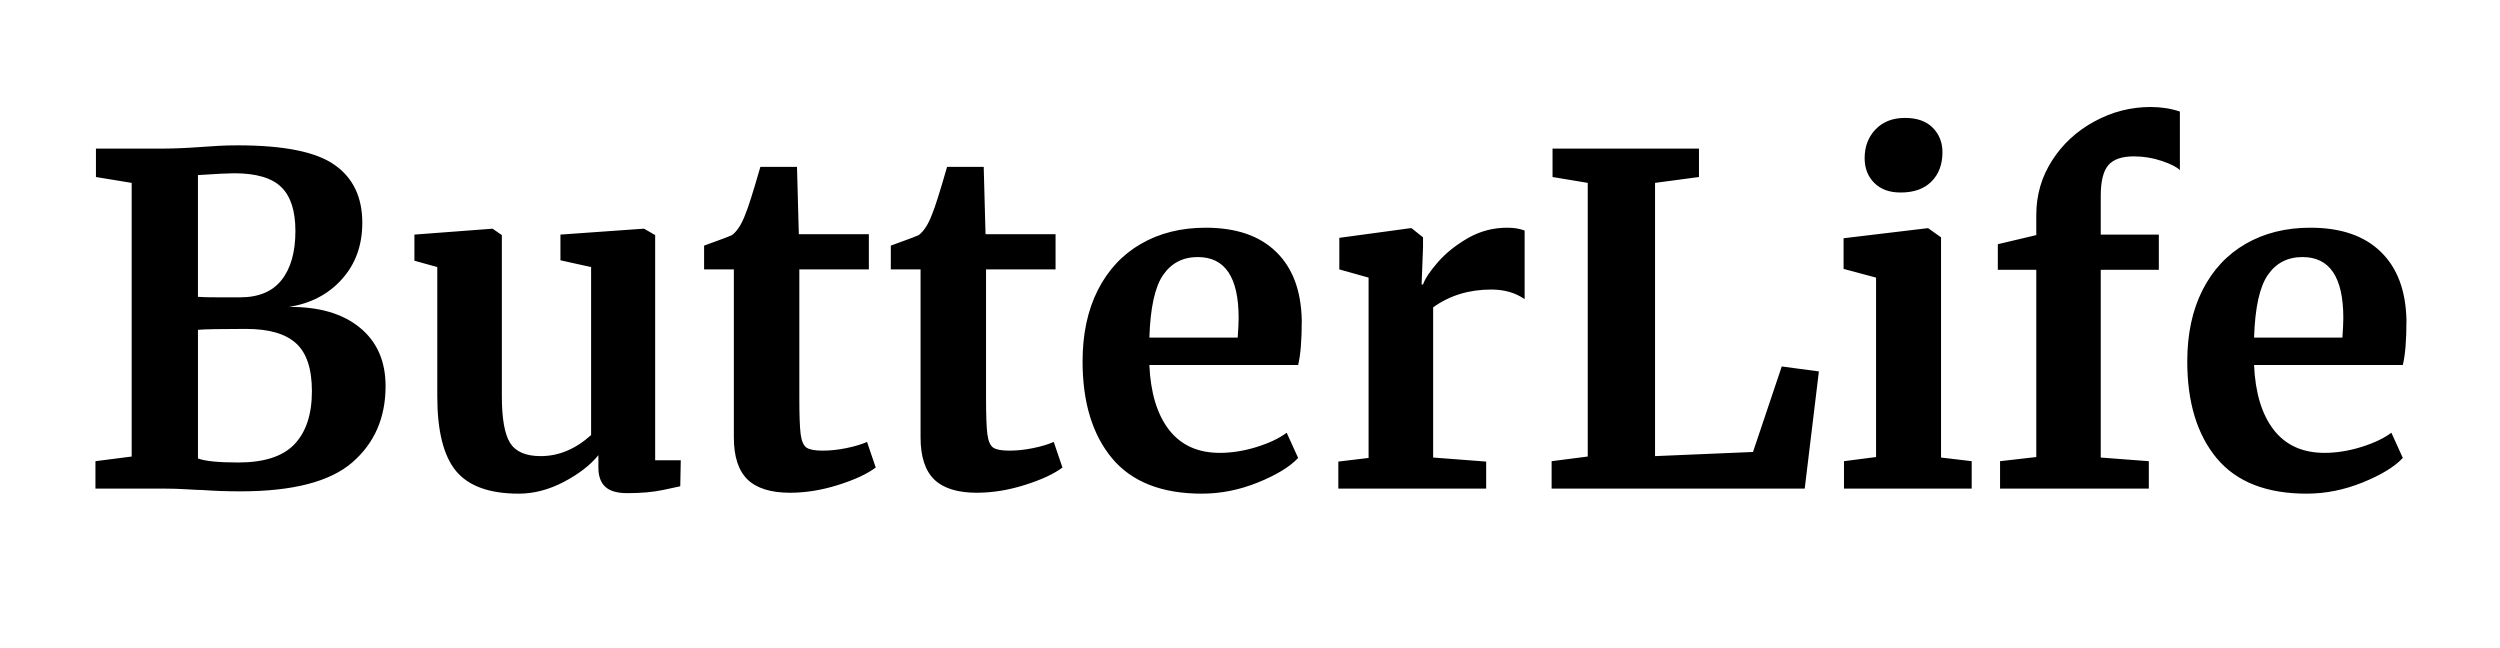 <svg version="1.1" viewBox="0.0 0.0 386.0 100.0" fill="none" stroke="none" stroke-linecap="square" stroke-miterlimit="10" xmlns:xlink="http://www.w3.org/1999/xlink" xmlns="http://www.w3.org/2000/svg"><clipPath id="p.0"><path d="m0 0l386.0 0l0 100.0l-386.0 0l0 -100.0z" clip-rule="nonzero"/></clipPath><g clip-path="url(#p.0)"><path fill="#000000" fill-opacity="0.0" d="m0 0l386.0 0l0 100.0l-386.0 0z" fill-rule="evenodd"/><path fill="#000000" fill-opacity="0.0" d="m0 0l386.016 0l0 100.0l-386.016 0z" fill-rule="evenodd"/><path fill="#000000" d="m20.33 28.237l-5.516 -0.906l0 -4.391l10.531 0q2.391 0 6.219 -0.281q0.906 -0.062 2.172 -0.141q1.281 -0.078 2.984 -0.078q10.672 0 14.938 3.016q4.281 3.0 4.281 8.938q0 5.219 -3.156 8.719q-3.141 3.5 -8.219 4.281q6.984 -0.078 10.969 3.172q4.0 3.25 4.0 9.047q0 7.344 -5.156 11.797q-5.156 4.453 -17.234 4.453q-3.188 0 -5.859 -0.203q-0.719 0 -2.422 -0.109q-1.688 -0.109 -3.453 -0.109l-10.672 0l0 -4.234l5.594 -0.719l0 -42.25zm10.234 17.594q0.781 0.078 3.188 0.078l3.312 0q4.312 0 6.422 -2.688q2.125 -2.688 2.125 -7.562q0 -4.656 -2.188 -6.781q-2.188 -2.125 -7.266 -2.125q-1.344 0 -5.594 0.281l0 18.797zm0 24.953q1.625 0.625 6.219 0.625q6.016 0 8.688 -2.828q2.688 -2.828 2.688 -8.188q0 -5.156 -2.438 -7.375q-2.438 -2.234 -7.734 -2.234q-5.938 0 -7.422 0.141l0 19.859zm66.281 5.359q-2.328 0 -3.391 -0.984q-1.062 -0.984 -1.062 -2.969l0 -1.906q-1.906 2.328 -5.375 4.141q-3.453 1.797 -6.922 1.797q-6.781 0 -9.688 -3.5q-2.891 -3.5 -2.891 -11.547l0 -19.938l-3.531 -0.984l0 -4.031l12.016 -0.906l0.062 0l1.422 0.984l0 24.875q0 5.156 1.266 7.203q1.281 2.047 4.734 2.047q4.172 0 7.781 -3.25l0 -25.938l-4.734 -1.047l0 -3.969l12.781 -0.906l0.141 0l1.703 0.984l0 34.766l3.953 0l-0.078 4.016q-0.281 0.078 -2.609 0.562q-2.328 0.5 -5.578 0.5zm25.149 -0.062q-4.453 0 -6.578 -2.047q-2.109 -2.062 -2.109 -6.5l0 -25.938l-4.594 0l0 -3.672q0.562 -0.219 2.047 -0.75q1.484 -0.531 2.266 -0.875q1.203 -0.922 2.047 -3.188q0.641 -1.484 2.328 -7.344l5.656 0l0.281 10.391l10.812 0l0 5.438l-10.734 0l0 19.859q0 3.953 0.203 5.578q0.219 1.625 0.922 2.094q0.703 0.453 2.469 0.453q1.766 0 3.672 -0.391q1.906 -0.391 3.188 -0.953l1.344 3.953q-1.984 1.484 -5.797 2.688q-3.812 1.203 -7.422 1.203zm28.828 0q-4.453 0 -6.578 -2.047q-2.109 -2.062 -2.109 -6.5l0 -25.938l-4.594 0l0 -3.672q0.562 -0.219 2.047 -0.75q1.484 -0.531 2.266 -0.875q1.203 -0.922 2.047 -3.188q0.641 -1.484 2.328 -7.344l5.656 0l0.281 10.391l10.812 0l0 5.438l-10.734 0l0 19.859q0 3.953 0.203 5.578q0.219 1.625 0.922 2.094q0.703 0.453 2.469 0.453q1.766 0 3.672 -0.391q1.906 -0.391 3.188 -0.953l1.344 3.953q-1.984 1.484 -5.797 2.688q-3.812 1.203 -7.422 1.203zm34.765 0.141q-9.328 0 -13.891 -5.469q-4.547 -5.484 -4.547 -14.953q0 -6.359 2.359 -11.016q2.375 -4.672 6.672 -7.141q4.312 -2.484 9.969 -2.484q7.062 0 10.875 3.719q3.828 3.703 3.969 10.562q0 4.656 -0.562 6.922l-22.969 0q0.281 6.438 3.031 10.0q2.766 3.562 7.844 3.562q2.766 0 5.688 -0.906q2.938 -0.922 4.641 -2.203l1.766 3.891q-1.906 2.047 -6.188 3.781q-4.281 1.734 -8.656 1.734zm5.516 -24.094q0.141 -1.984 0.141 -3.047q0 -9.391 -6.297 -9.391q-3.453 0 -5.359 2.766q-1.906 2.75 -2.125 9.672l13.641 0zm15.533 19.141l4.672 -0.562l0 -27.844l-4.516 -1.266l0 -4.875l10.938 -1.484l0.219 0l1.766 1.406l0 1.562l-0.219 5.719l0.219 0q0.5 -1.406 2.328 -3.484q1.844 -2.094 4.625 -3.688q2.797 -1.594 6.047 -1.594q1.562 0 2.688 0.438l0 10.594q-2.125 -1.484 -5.156 -1.484q-5.156 0 -8.969 2.75l0 23.188l8.188 0.625l0 4.172l-22.828 0l0 -4.172zm38.513 -43.031l-5.438 -0.906l0 -4.391l22.609 0l0 4.391l-6.781 0.906l0 42.188l15.125 -0.641l4.438 -13.203l5.734 0.766l-2.188 18.094l-39.078 0l0 -4.234l5.578 -0.719l0 -42.25zm48.266 1.484q-2.547 0 -4.031 -1.484q-1.484 -1.484 -1.484 -3.812q0 -2.688 1.688 -4.453q1.703 -1.766 4.531 -1.766q2.828 0 4.312 1.531q1.484 1.516 1.484 3.766q0 2.828 -1.703 4.531q-1.688 1.688 -4.734 1.688l-0.062 0zm-3.75 13.141l-5.016 -1.344l0 -4.734l12.922 -1.547l0.141 0l1.984 1.406l0 34.0l4.734 0.562l0 4.234l-19.719 0l0 -4.234l4.953 -0.641l0 -27.703zm24.736 -1.203l-5.938 0l0 -3.953l5.938 -1.406l0 -3.109q0 -4.594 2.438 -8.406q2.438 -3.812 6.531 -6.031q4.094 -2.234 8.688 -2.234q2.406 0 4.516 0.703l0 9.047q-0.703 -0.719 -2.797 -1.422q-2.078 -0.703 -4.328 -0.703q-2.766 0 -3.938 1.375q-1.156 1.375 -1.156 4.703l0 6.0l8.969 0l0 5.438l-8.969 0l0 28.984l7.422 0.562l0 4.234l-22.969 0l0 -4.234l5.594 -0.641l0 -28.906zm41.75 34.562q-9.328 0 -13.891 -5.469q-4.547 -5.484 -4.547 -14.953q0 -6.359 2.359 -11.016q2.375 -4.672 6.672 -7.141q4.312 -2.484 9.969 -2.484q7.062 0 10.875 3.719q3.828 3.703 3.969 10.562q0 4.656 -0.562 6.922l-22.969 0q0.281 6.438 3.031 10.0q2.766 3.562 7.844 3.562q2.766 0 5.688 -0.906q2.938 -0.922 4.641 -2.203l1.766 3.891q-1.906 2.047 -6.188 3.781q-4.281 1.734 -8.656 1.734zm5.516 -24.094q0.141 -1.984 0.141 -3.047q0 -9.391 -6.297 -9.391q-3.453 0 -5.359 2.766q-1.906 2.75 -2.125 9.672l13.641 0z" fill-rule="nonzero"/></g></svg>